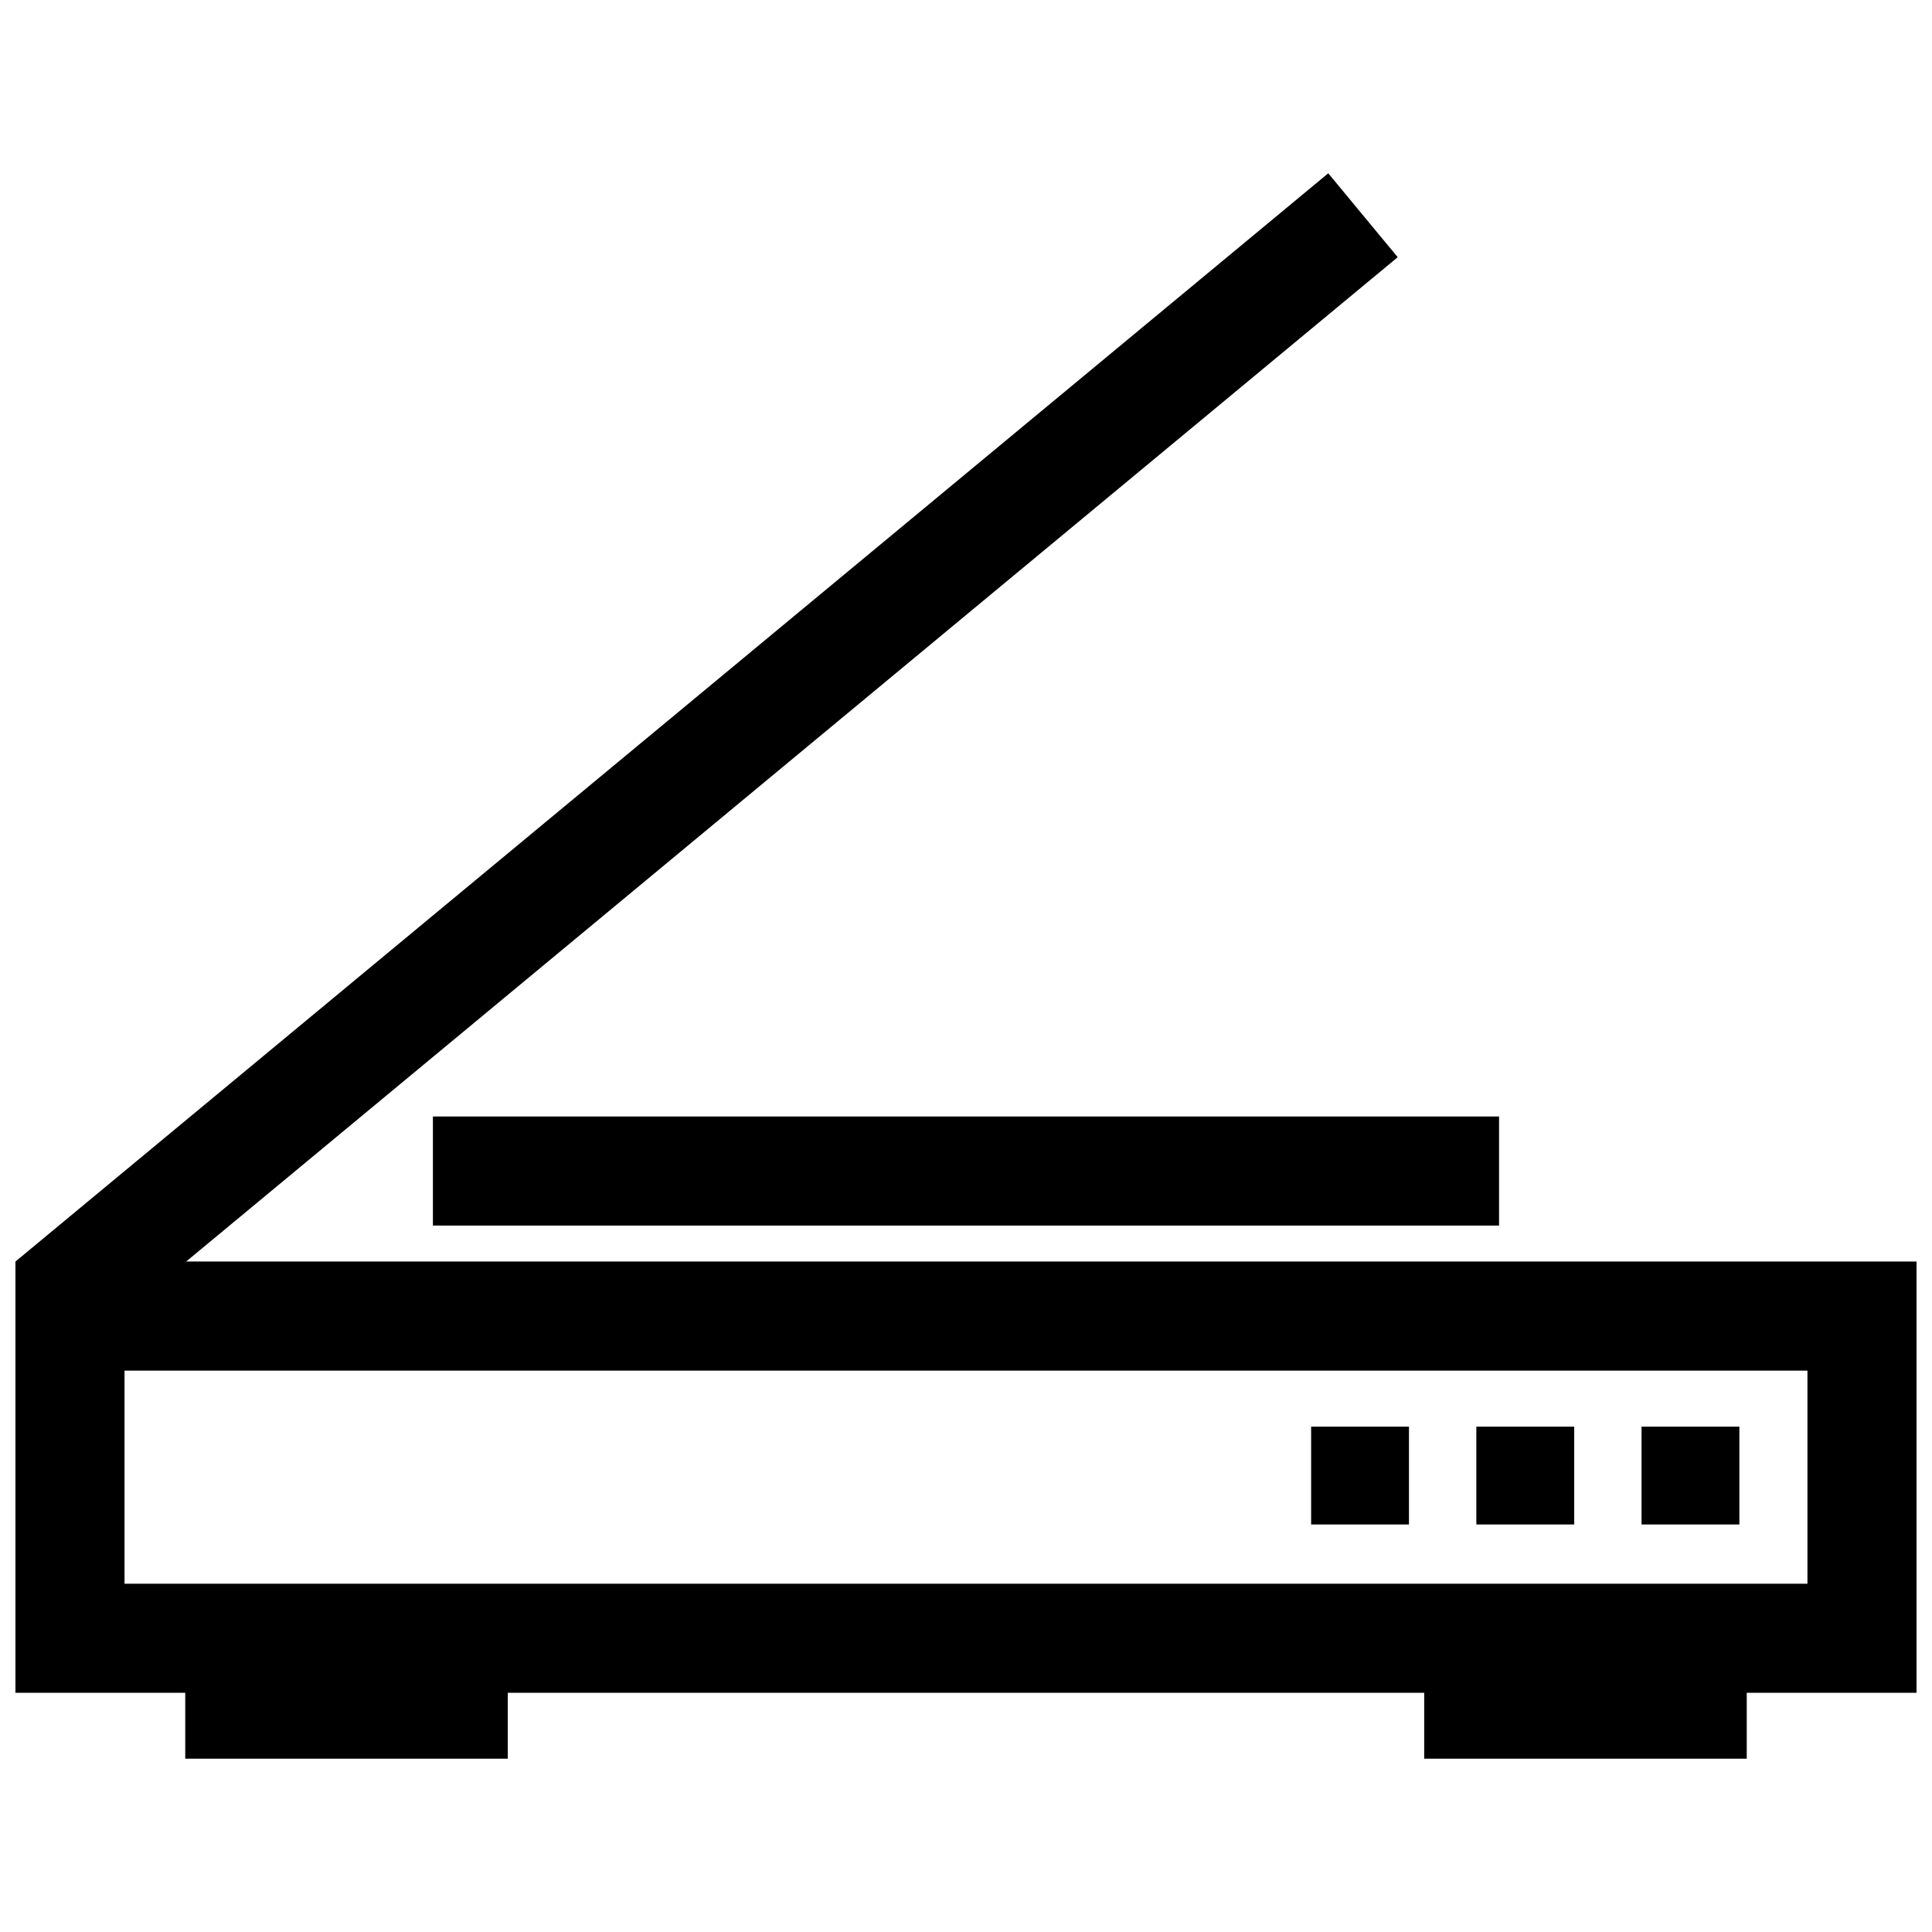 <?xml version="1.0" encoding="UTF-8"?>
<!-- Uploaded to: ICON Repo, www.svgrepo.com, Generator: ICON Repo Mixer Tools -->
<svg width="800px" height="800px" version="1.1" viewBox="144 144 512 512" xmlns="http://www.w3.org/2000/svg">
 <defs>
  <clipPath id="a">
   <path d="m148.09 189h503.81v422h-503.81z"/>
  </clipPath>
 </defs>
 <g clip-path="url(#a)">
  <path d="m177 507.23h445.99v56.477h-445.99zm474.9-28.91h-458.57l321.08-266.16-18.41-22.238-347.91 288.4v114.29h45v17.461h85.477v-17.461h242.86v17.461h85.477v-17.461h45zm-134.51 43.75h-25.926v25.938h25.926zm17.855 0v25.938h25.938v-25.938zm43.781 0v25.938h25.926v-25.938zm-320.3-53.281h282.54v-28.91h-282.54z" fill-rule="evenodd"/>
 </g>
</svg>
